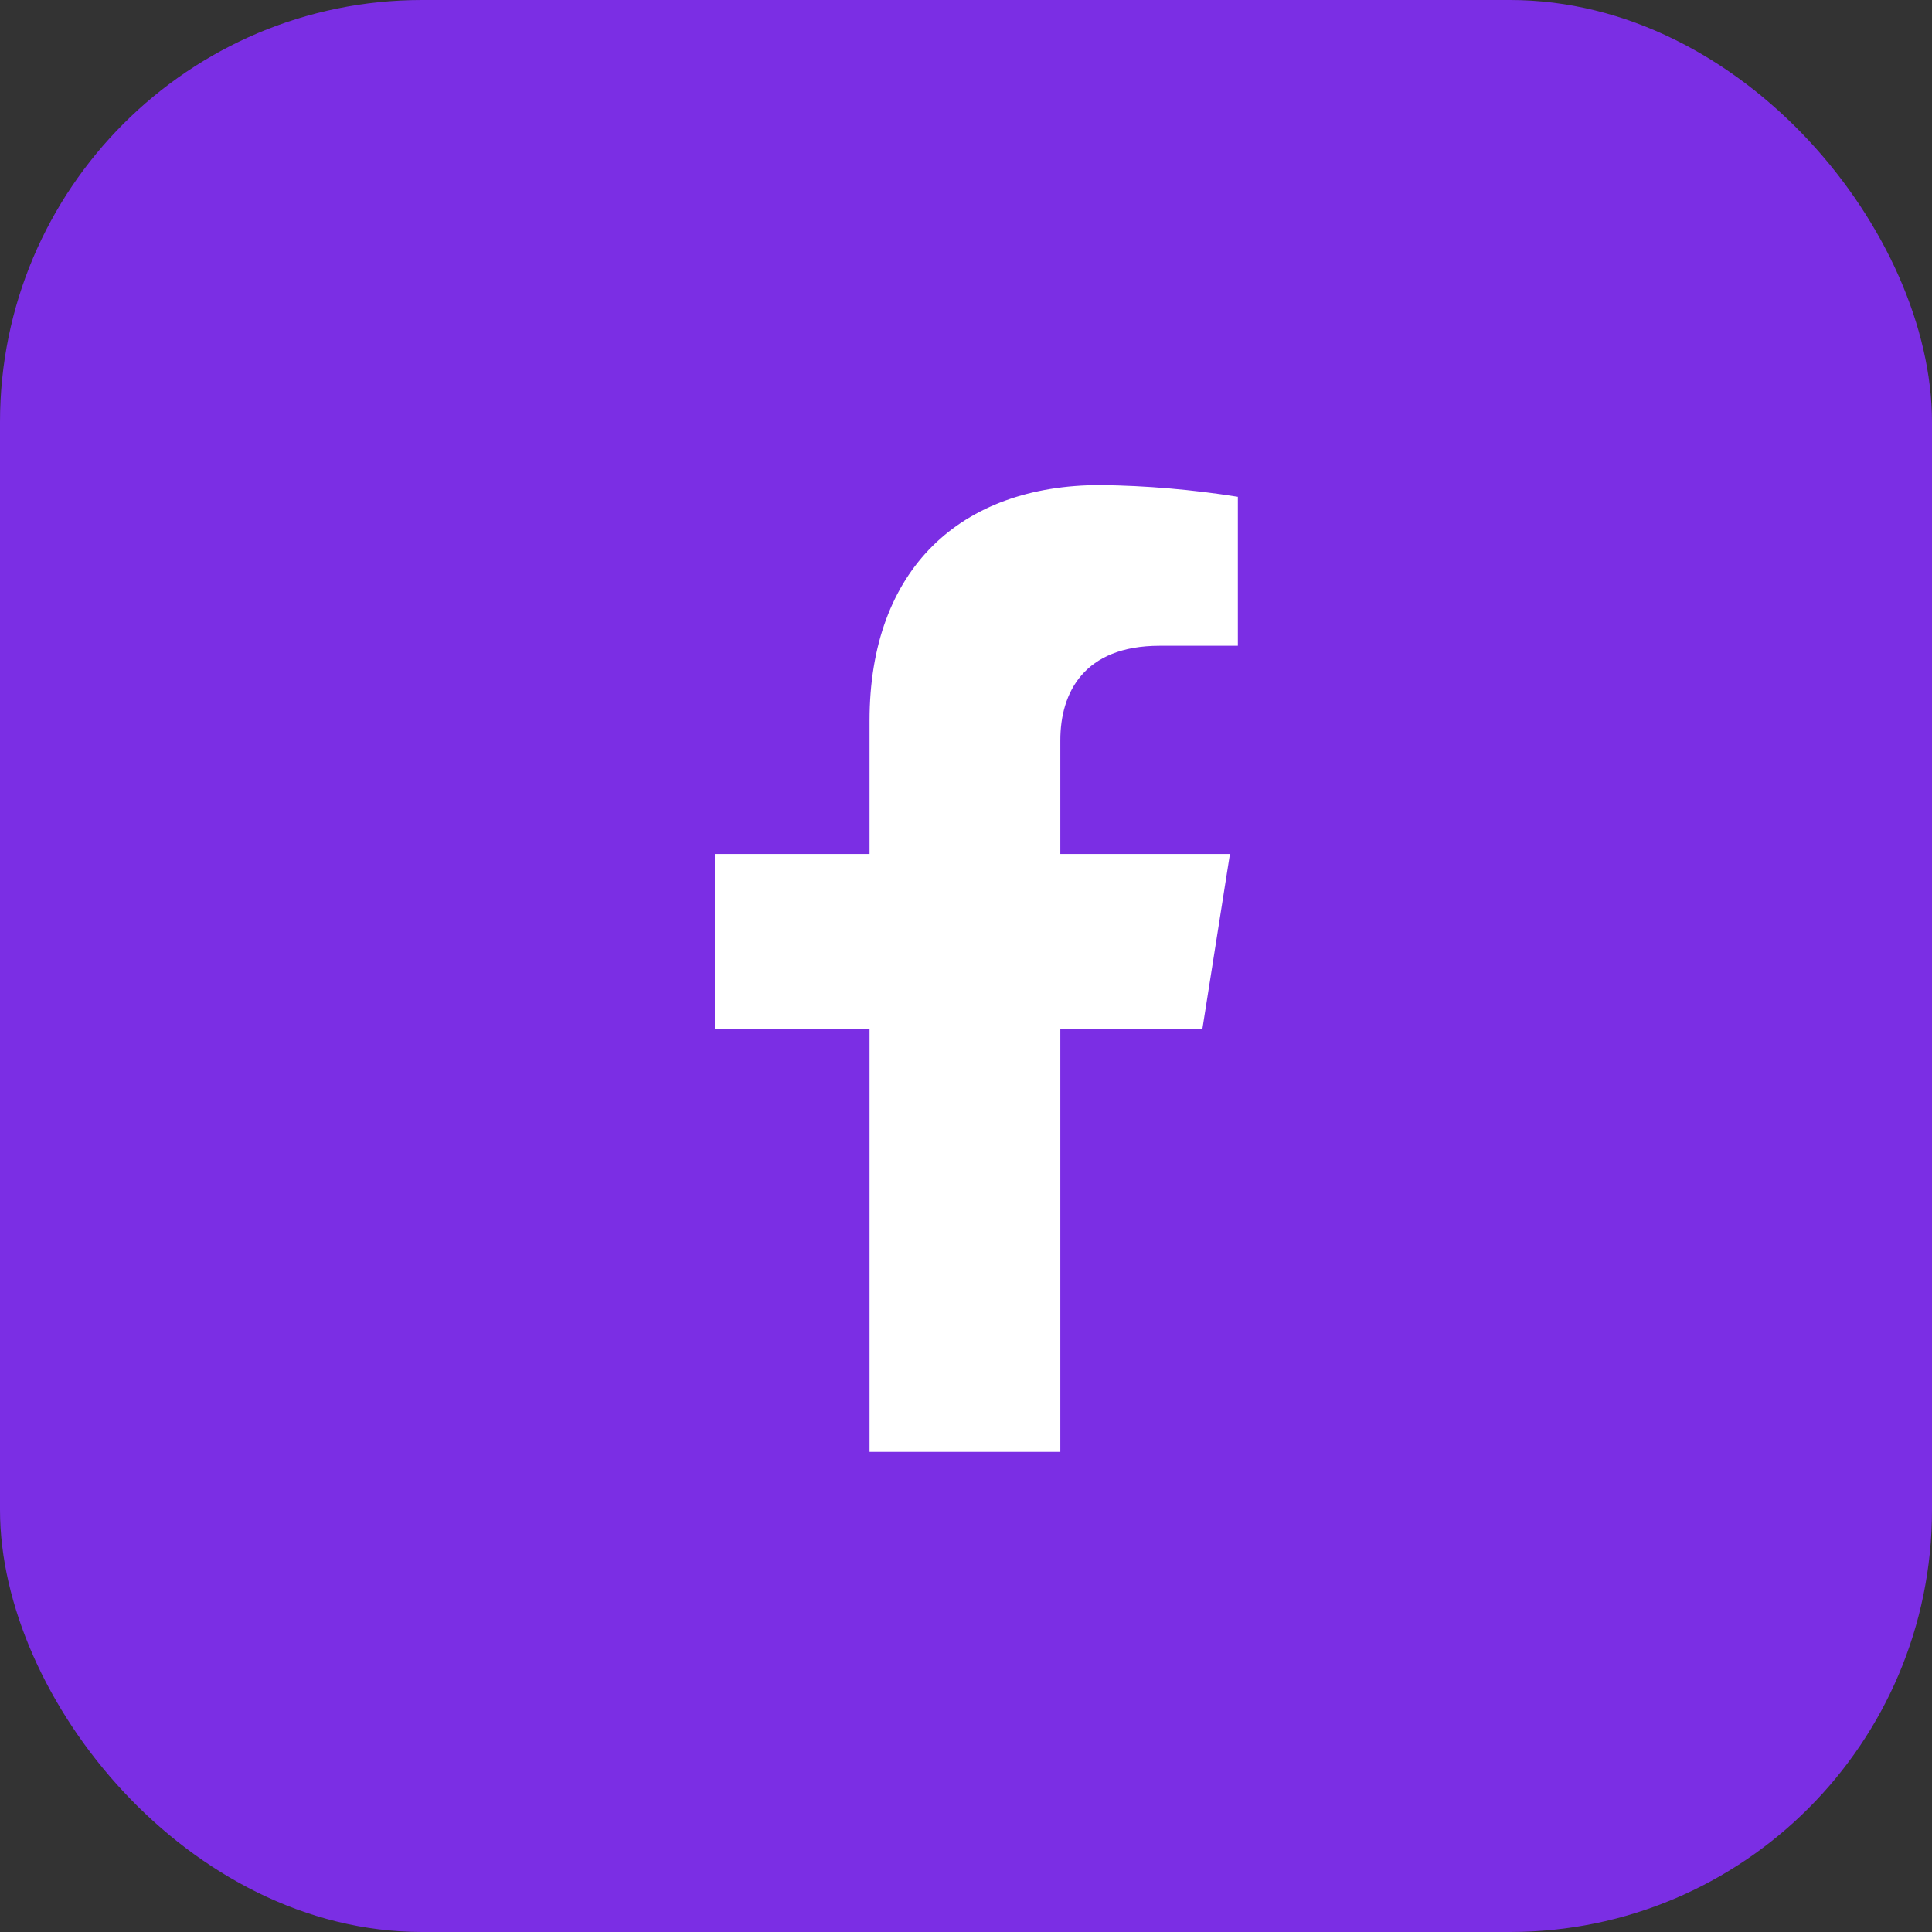 <svg width="28" height="28" viewBox="0 0 28 28" fill="none" xmlns="http://www.w3.org/2000/svg">
<rect x="0" y="0" width="28" height="28" fill="#333333" stroke="none"/>
<rect width="28" height="28" rx="6.116" fill="#7B2EE4"/>
<path d="M17.426 14.911L17.825 12.377H15.367V10.729C15.367 10.036 15.71 9.359 16.807 9.359H17.94V7.2C17.28 7.095 16.614 7.038 15.946 7.03C13.923 7.03 12.602 8.246 12.602 10.444V12.377H10.36V14.911H12.602V21.042H15.367V14.911H17.426Z" fill="white"/>
</svg>
